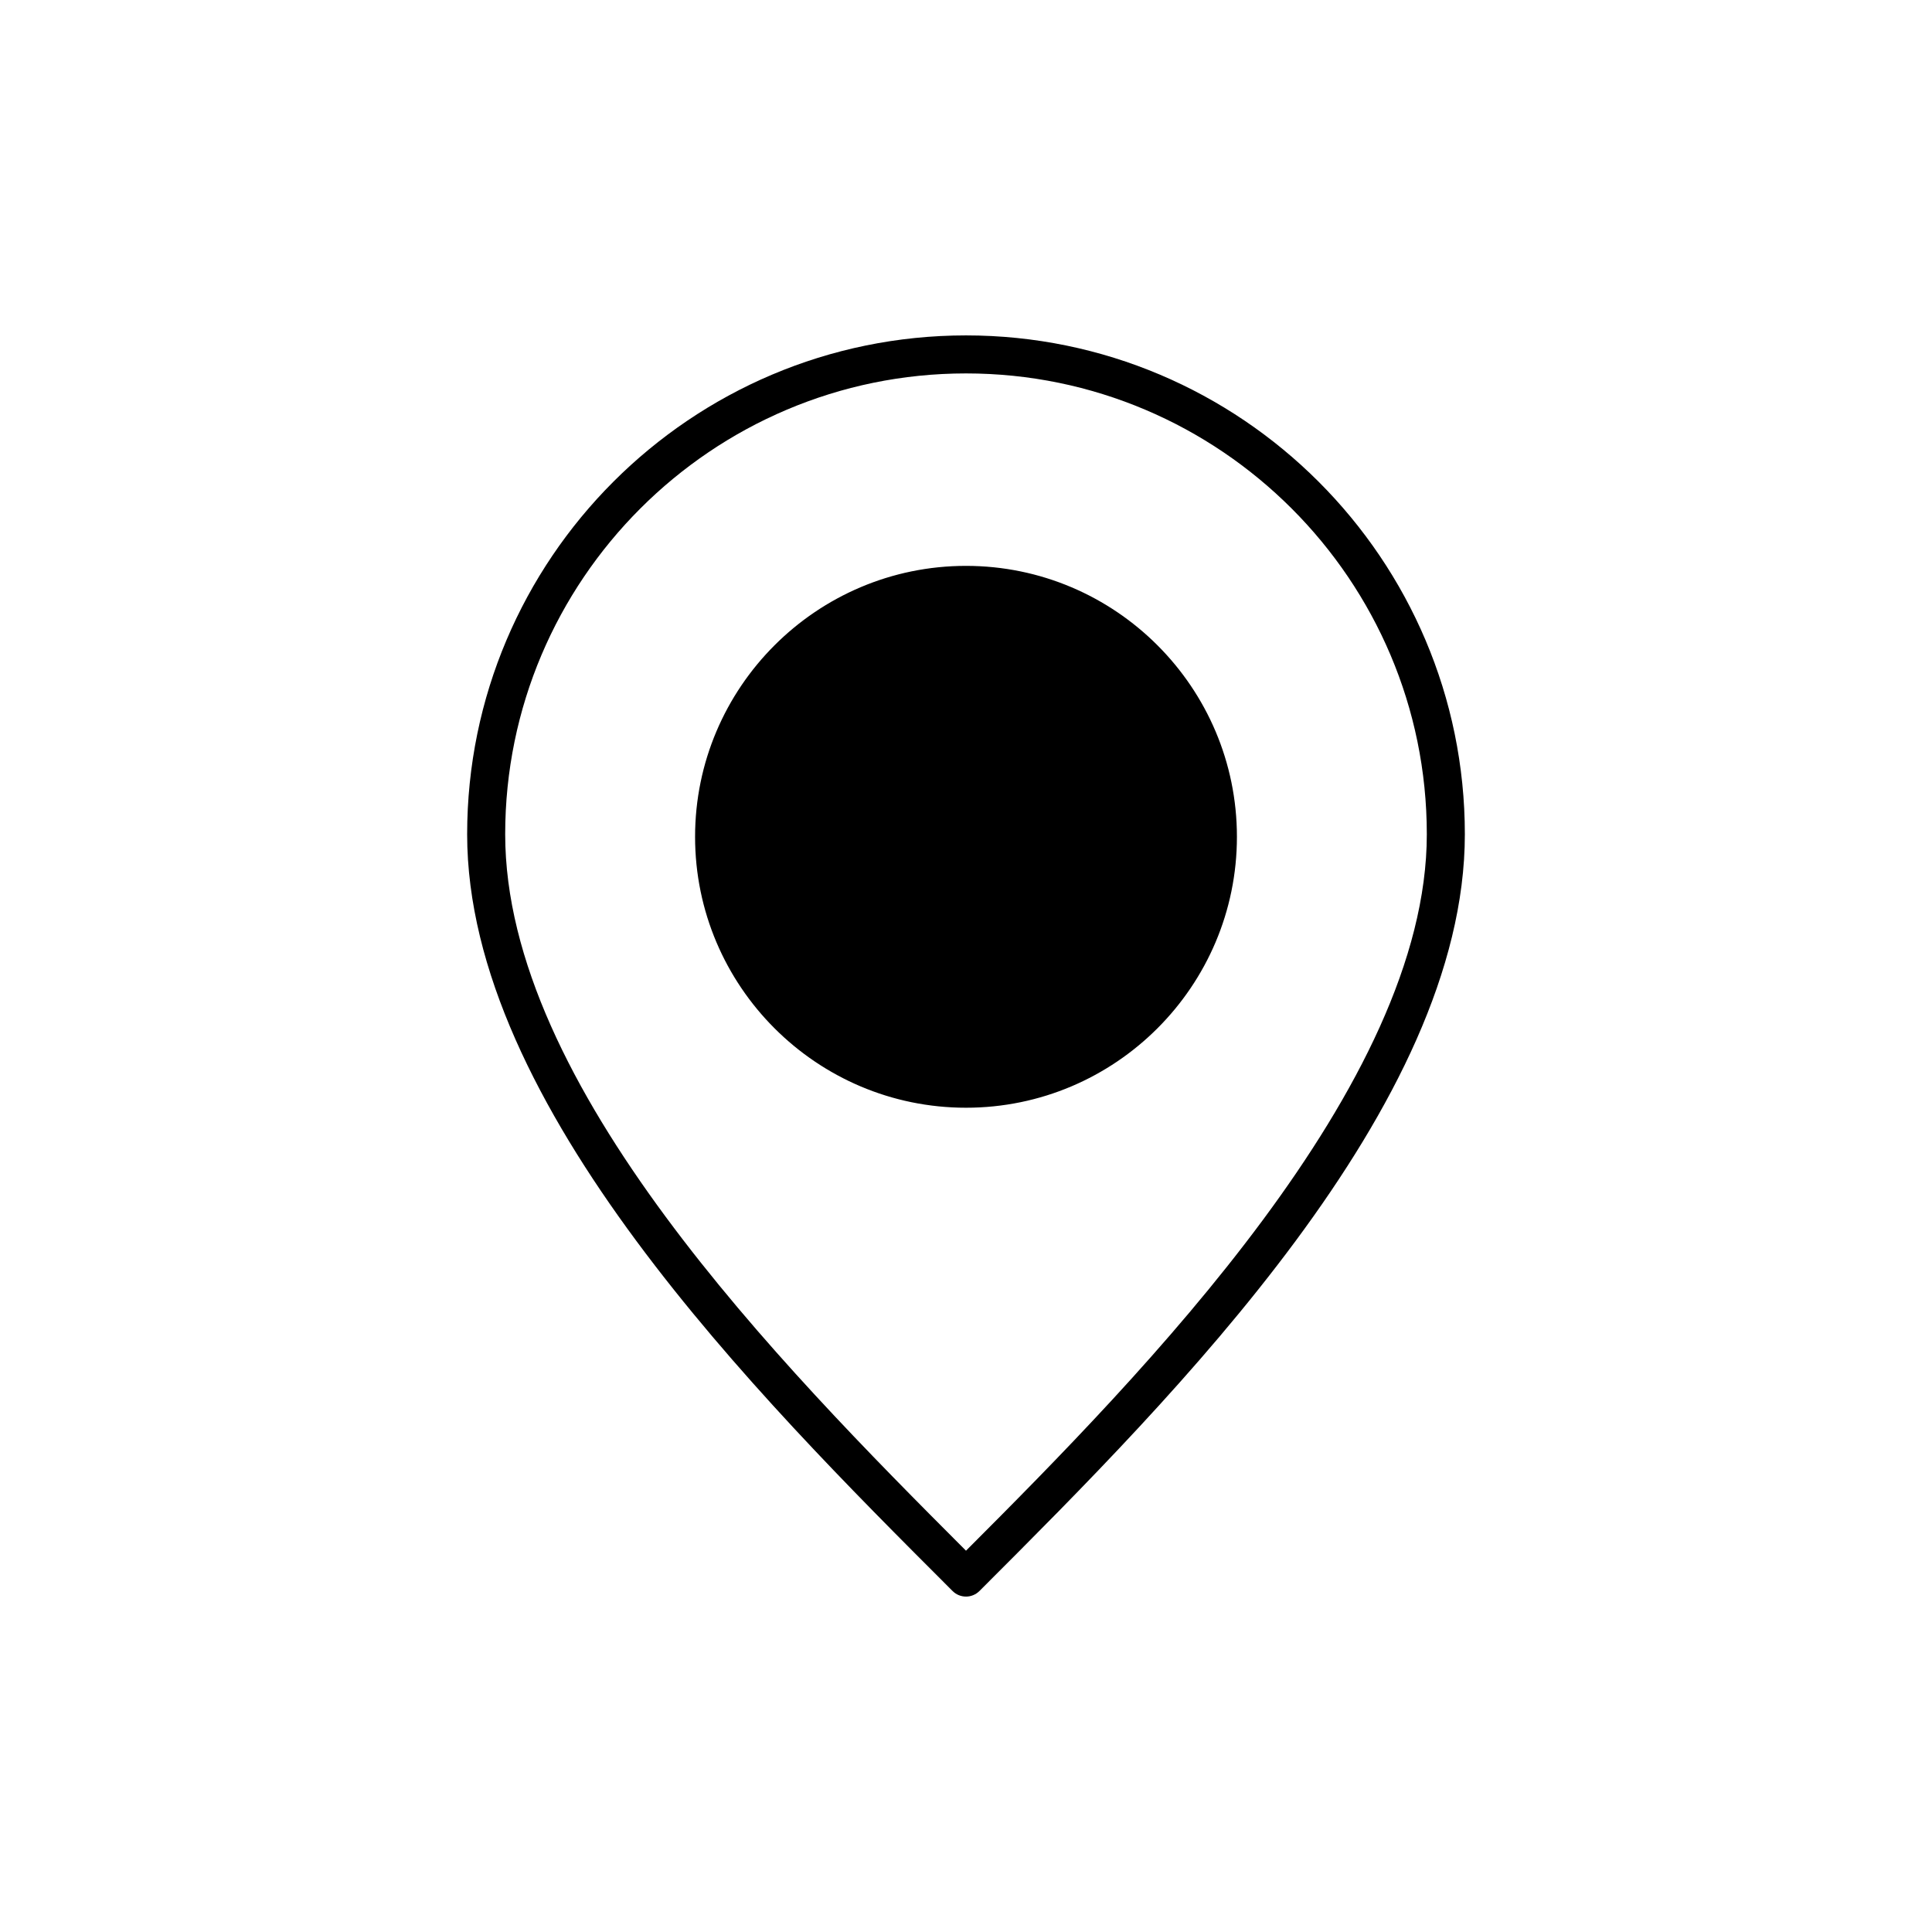 <?xml version="1.0" encoding="UTF-8"?>
<!-- The Best Svg Icon site in the world: iconSvg.co, Visit us! https://iconsvg.co -->
<svg fill="#000000" width="800px" height="800px" version="1.1" viewBox="144 144 512 512" xmlns="http://www.w3.org/2000/svg">
 <g>
  <path d="m400 567.11c-1.336 0-2.621-0.527-3.562-1.477l-0.848-0.848c-50.891-50.883-127.79-127.79-127.79-199.7 0-72.895 59.305-132.2 132.2-132.2s132.2 59.305 132.2 132.2c0 71.91-76.906 148.82-127.8 199.71l-0.84 0.84c-0.945 0.941-2.231 1.477-3.562 1.477zm0-324.15c-67.34 0-122.12 54.785-122.12 122.12 0 66.523 72.438 140.16 122.12 189.87 46.941-46.969 122.12-123.42 122.12-189.87-0.004-67.34-54.789-122.12-122.12-122.12z"/>
  <path d="m427.17 300.18c36.223 15 53.418 56.523 38.418 92.742-15.004 36.219-56.527 53.418-92.746 38.418-36.219-15.004-53.418-56.527-38.414-92.746 15.004-36.219 56.523-53.418 92.742-38.414"/>
  <path d="m400 437.56c-39.59 0-71.797-32.207-71.797-71.797-0.004-39.59 32.207-71.801 71.797-71.801s71.797 32.207 71.797 71.797c0 39.594-32.211 71.801-71.797 71.801zm0-141.97c-38.691 0-70.172 31.477-70.172 70.172 0 38.691 31.477 70.164 70.172 70.164 38.691 0 70.172-31.477 70.172-70.172-0.004-38.691-31.48-70.164-70.172-70.164z"/>
 </g>
</svg>